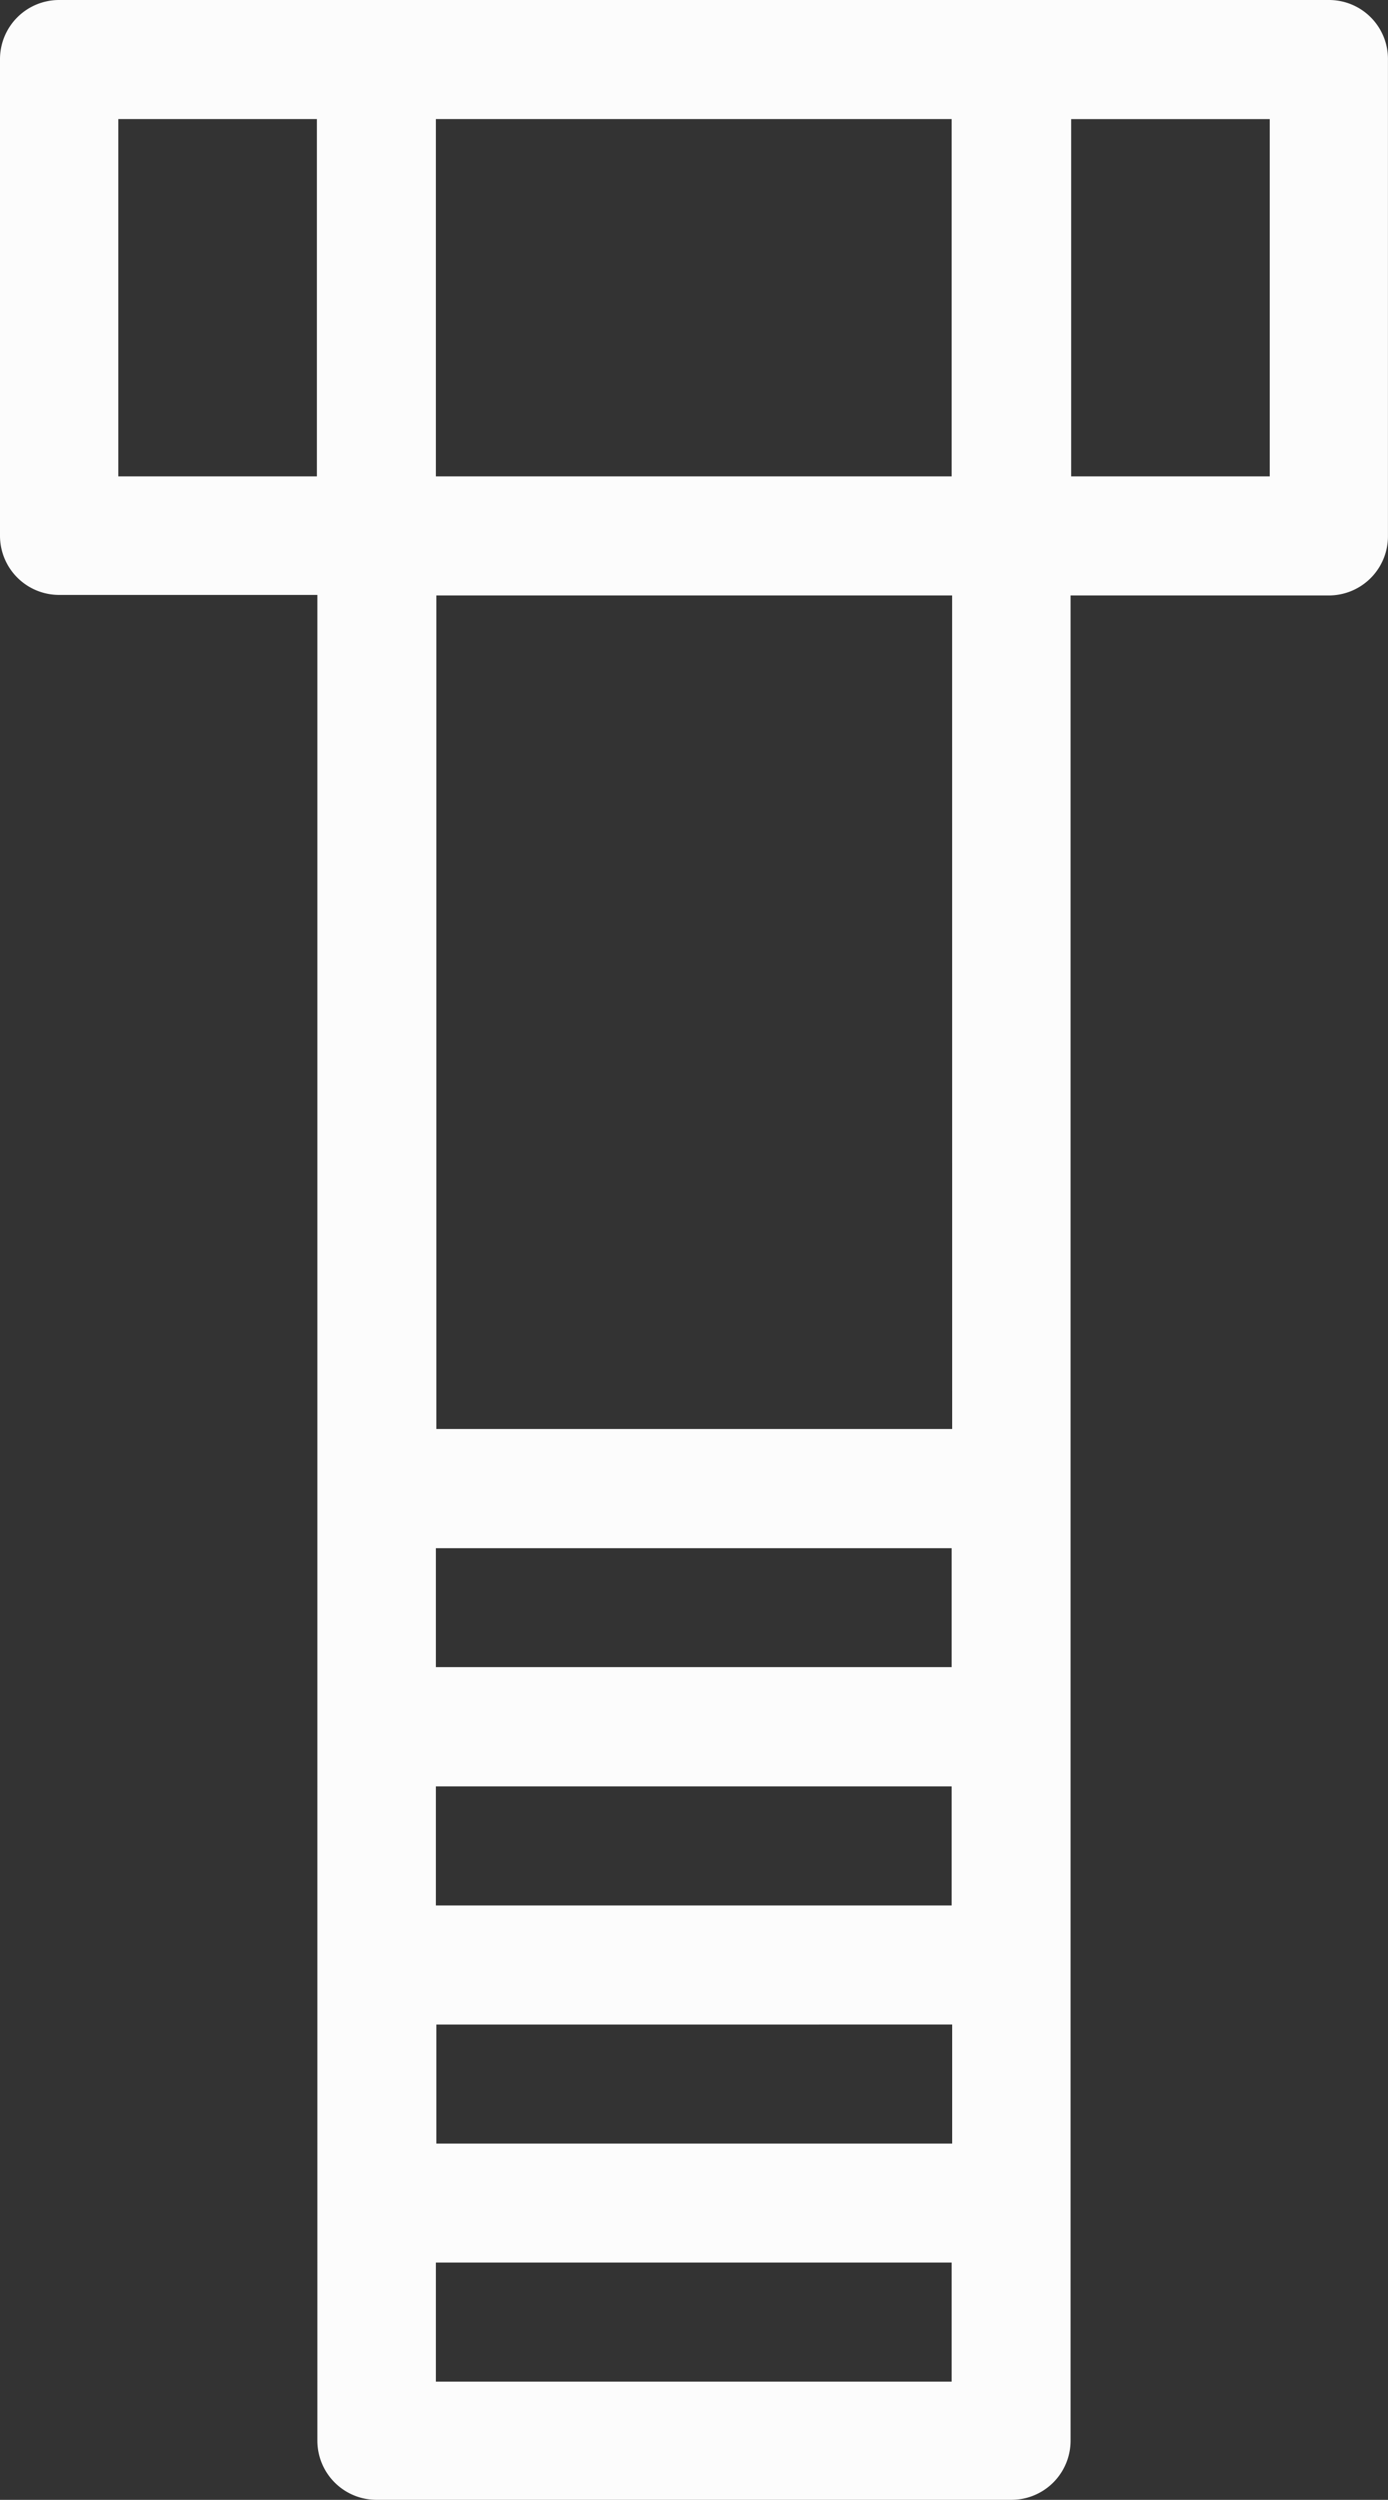 <svg xmlns="http://www.w3.org/2000/svg" width="28.659" height="51.583" viewBox="0 0 28.659 51.583">
    <rect x="0" y="0" width="28.659" height="51.583" fill="#333333" stroke="none"/>
    <path id="icon-tornillos"
          d="M146.235,1.3H120.023A1.221,1.221,0,0,0,118.8,2.523v9.83a1.221,1.221,0,0,0,1.223,1.223h5.33V51.66a1.221,1.221,0,0,0,1.223,1.223h13.106a1.221,1.221,0,0,0,1.223-1.223V13.587h5.33a1.221,1.221,0,0,0,1.223-1.223V2.534A1.217,1.217,0,0,0,146.235,1.3ZM127.8,40.618V38.161h10.649v2.457Zm10.66,2.457v2.457H127.81V43.076ZM127.8,35.7V33.246h10.649V35.7Zm0,12.287h10.649v2.457H127.8Zm10.66-17.2H127.81v-17.2h10.649ZM127.8,11.13V3.757h10.649V11.13Zm-2.457,0h-4.1V3.757h4.1Zm15.574-7.372h4.1V11.13h-4.1Z"
          transform="translate(-118.8 -1.3)" fill="#FCFCFC"/>
</svg>
